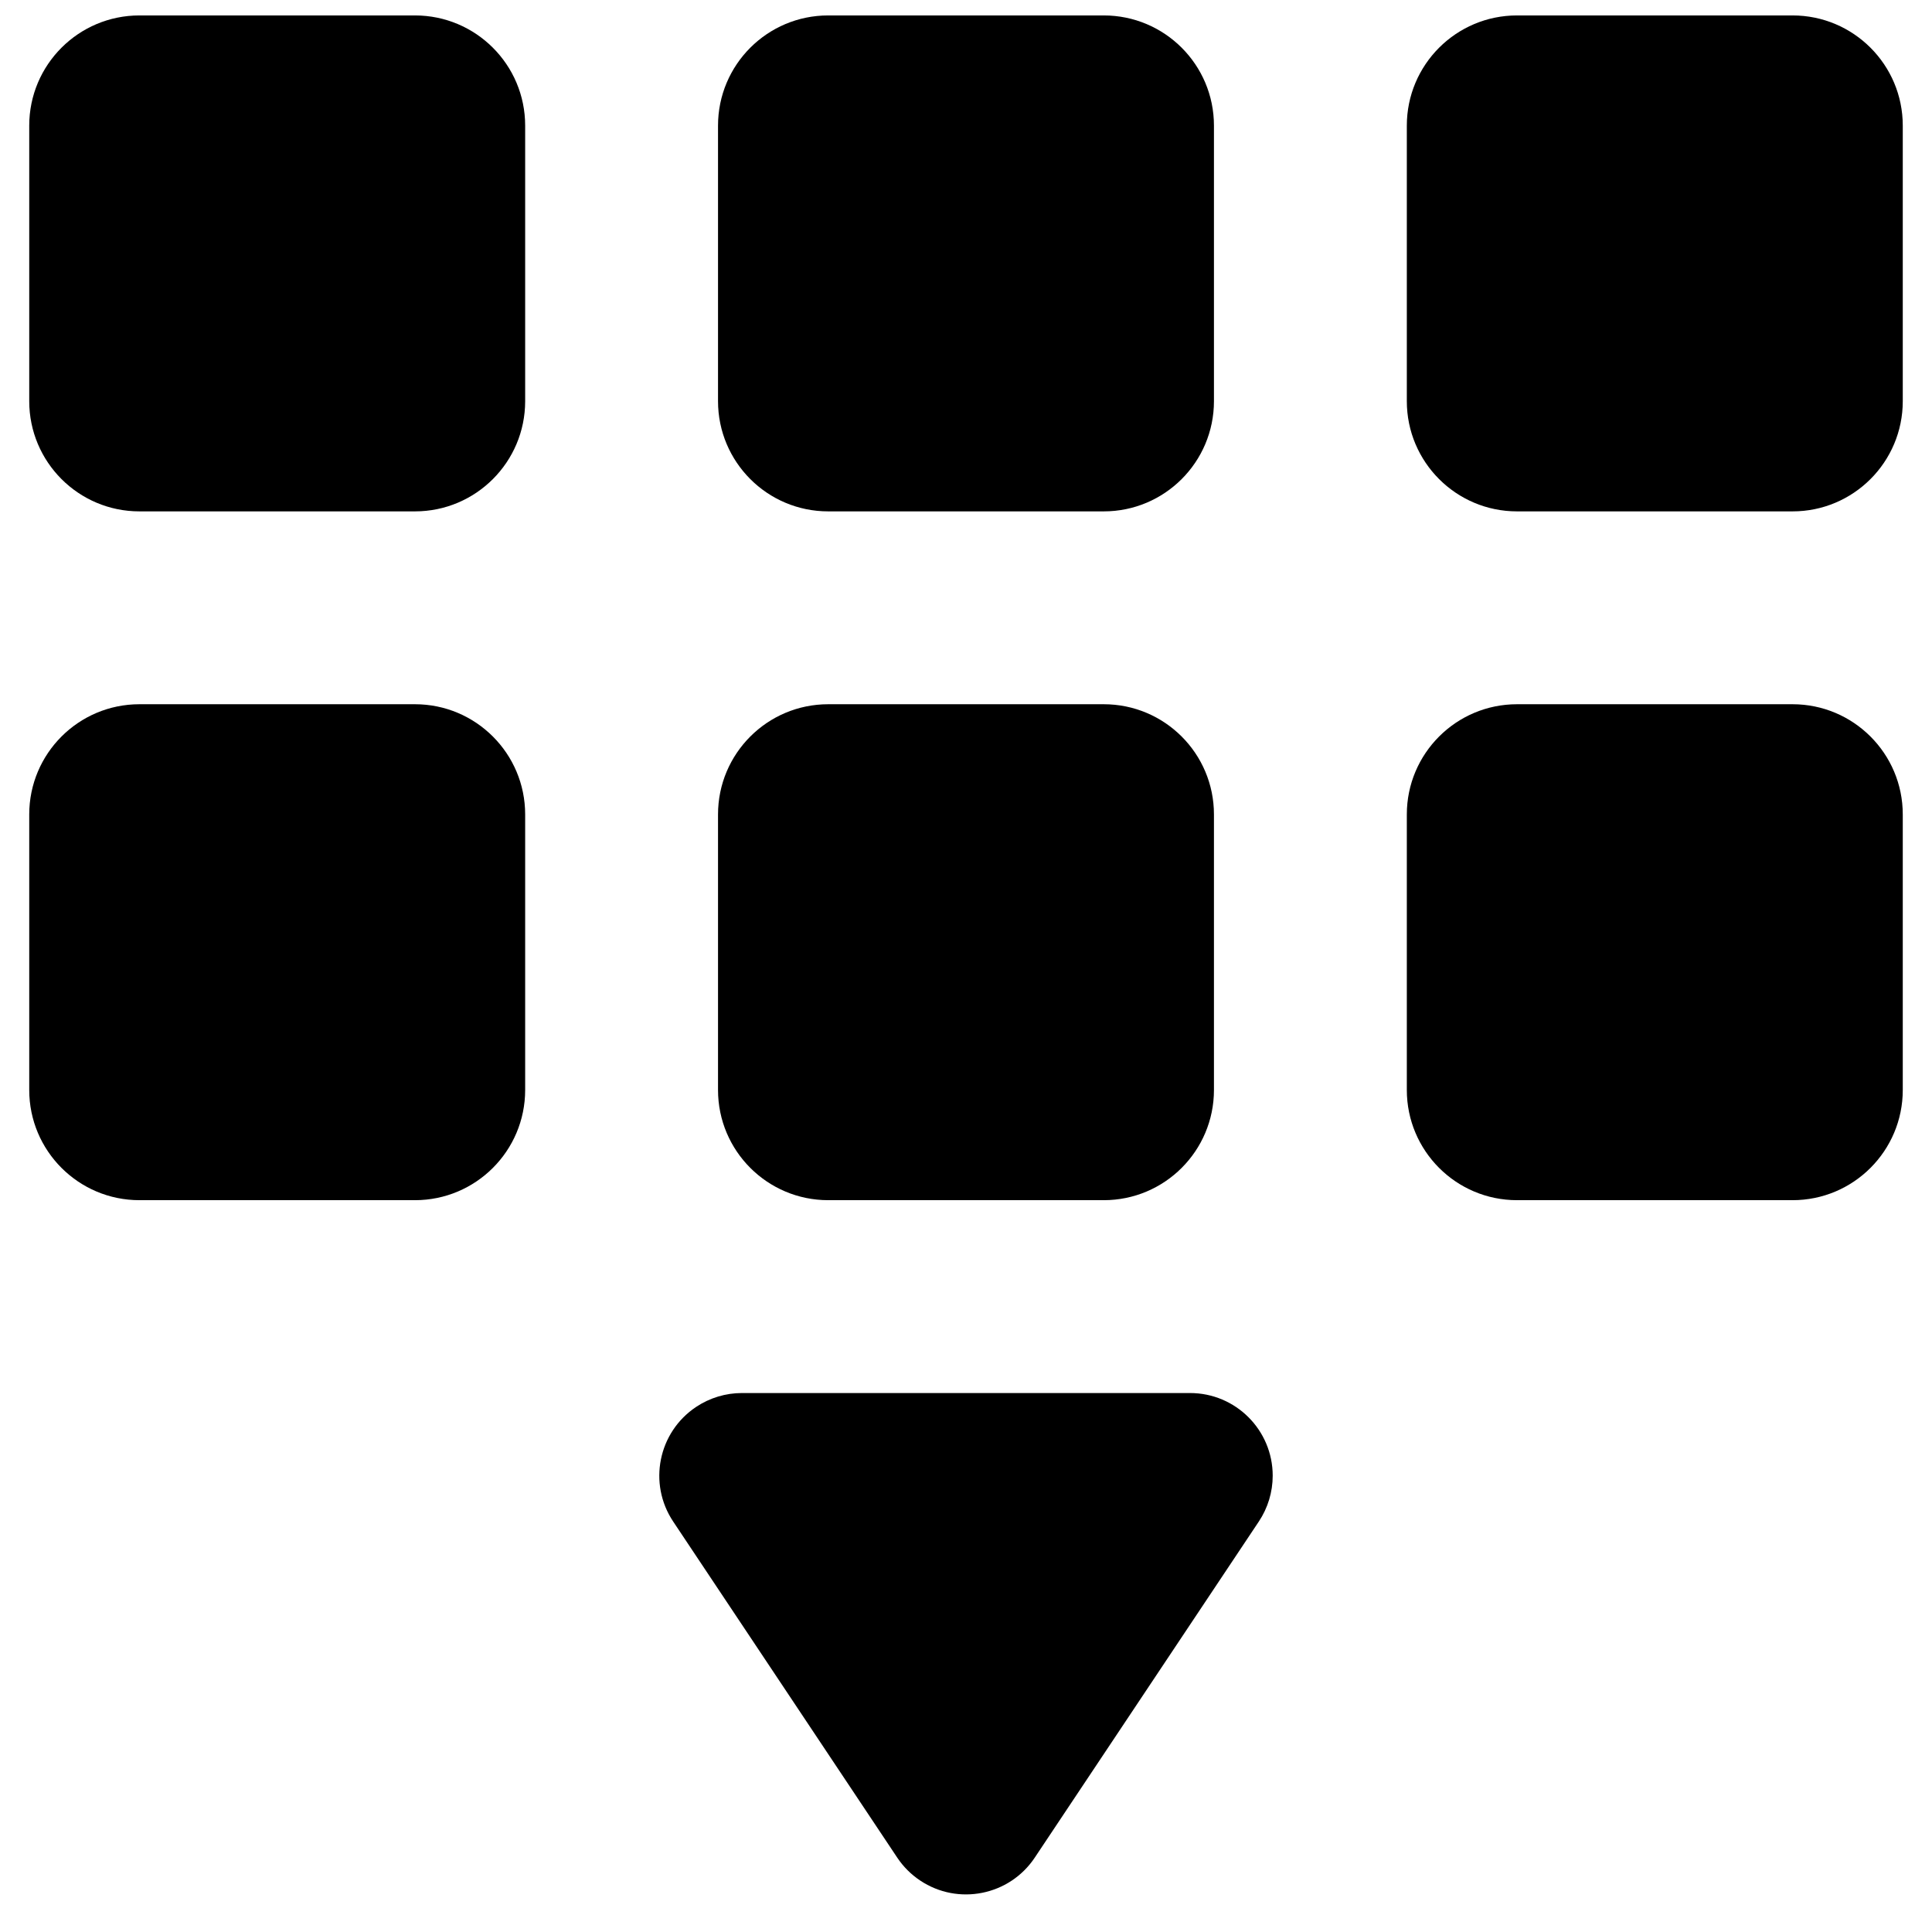 <?xml version="1.0" encoding="UTF-8"?>
<!-- Uploaded to: ICON Repo, www.svgrepo.com, Generator: ICON Repo Mixer Tools -->
<svg width="800px" height="800px" version="1.1" viewBox="144 144 512 512" xmlns="http://www.w3.org/2000/svg">
 <defs>
  <clipPath id="a">
   <path d="m151 148.09h498v498.91h-498z"/>
  </clipPath>
 </defs>
 <g clip-path="url(#a)">
  <path d="m180.95 148.09h73.016c16.133 0 29.207 13.074 29.207 29.207v73.016c0 16.129-13.074 29.207-29.207 29.207h-73.016c-16.129 0-29.203-13.078-29.203-29.207v-73.016c0-16.133 13.074-29.207 29.203-29.207zm365.08 0h73.016c16.129 0 29.207 13.074 29.207 29.207v73.016c0 16.129-13.078 29.207-29.207 29.207h-73.016c-16.133 0-29.207-13.078-29.207-29.207v-73.016c0-16.133 13.074-29.207 29.207-29.207zm-182.54 0h73.016c16.129 0 29.203 13.074 29.203 29.207v73.016c0 16.129-13.074 29.207-29.203 29.207h-73.016c-16.133 0-29.207-13.078-29.207-29.207v-73.016c0-16.133 13.074-29.207 29.207-29.207zm-182.54 182.54h73.016c16.133 0 29.207 13.078 29.207 29.207v73.016c0 16.129-13.074 29.207-29.207 29.207h-73.016c-16.129 0-29.203-13.078-29.203-29.207v-73.016c0-16.129 13.074-29.207 29.203-29.207zm365.08 0h73.016c16.129 0 29.207 13.078 29.207 29.207v73.016c0 16.129-13.078 29.207-29.207 29.207h-73.016c-16.133 0-29.207-13.078-29.207-29.207v-73.016c0-16.129 13.074-29.207 29.207-29.207zm-182.54 0h73.016c16.129 0 29.203 13.078 29.203 29.207v73.016c0 16.129-13.074 29.207-29.203 29.207h-73.016c-16.133 0-29.207-13.078-29.207-29.207v-73.016c0-16.129 13.074-29.207 29.207-29.207zm-22.867 182.54h118.75c12.098 0 21.906 9.809 21.906 21.906 0 4.324-1.281 8.551-3.68 12.148l-59.375 89.062c-6.707 10.062-20.309 12.785-30.375 6.074-2.406-1.605-4.473-3.668-6.074-6.074l-59.375-89.062c-6.711-10.062-3.988-23.664 6.078-30.375 3.598-2.398 7.824-3.68 12.148-3.68z"/>
 </g>
</svg>